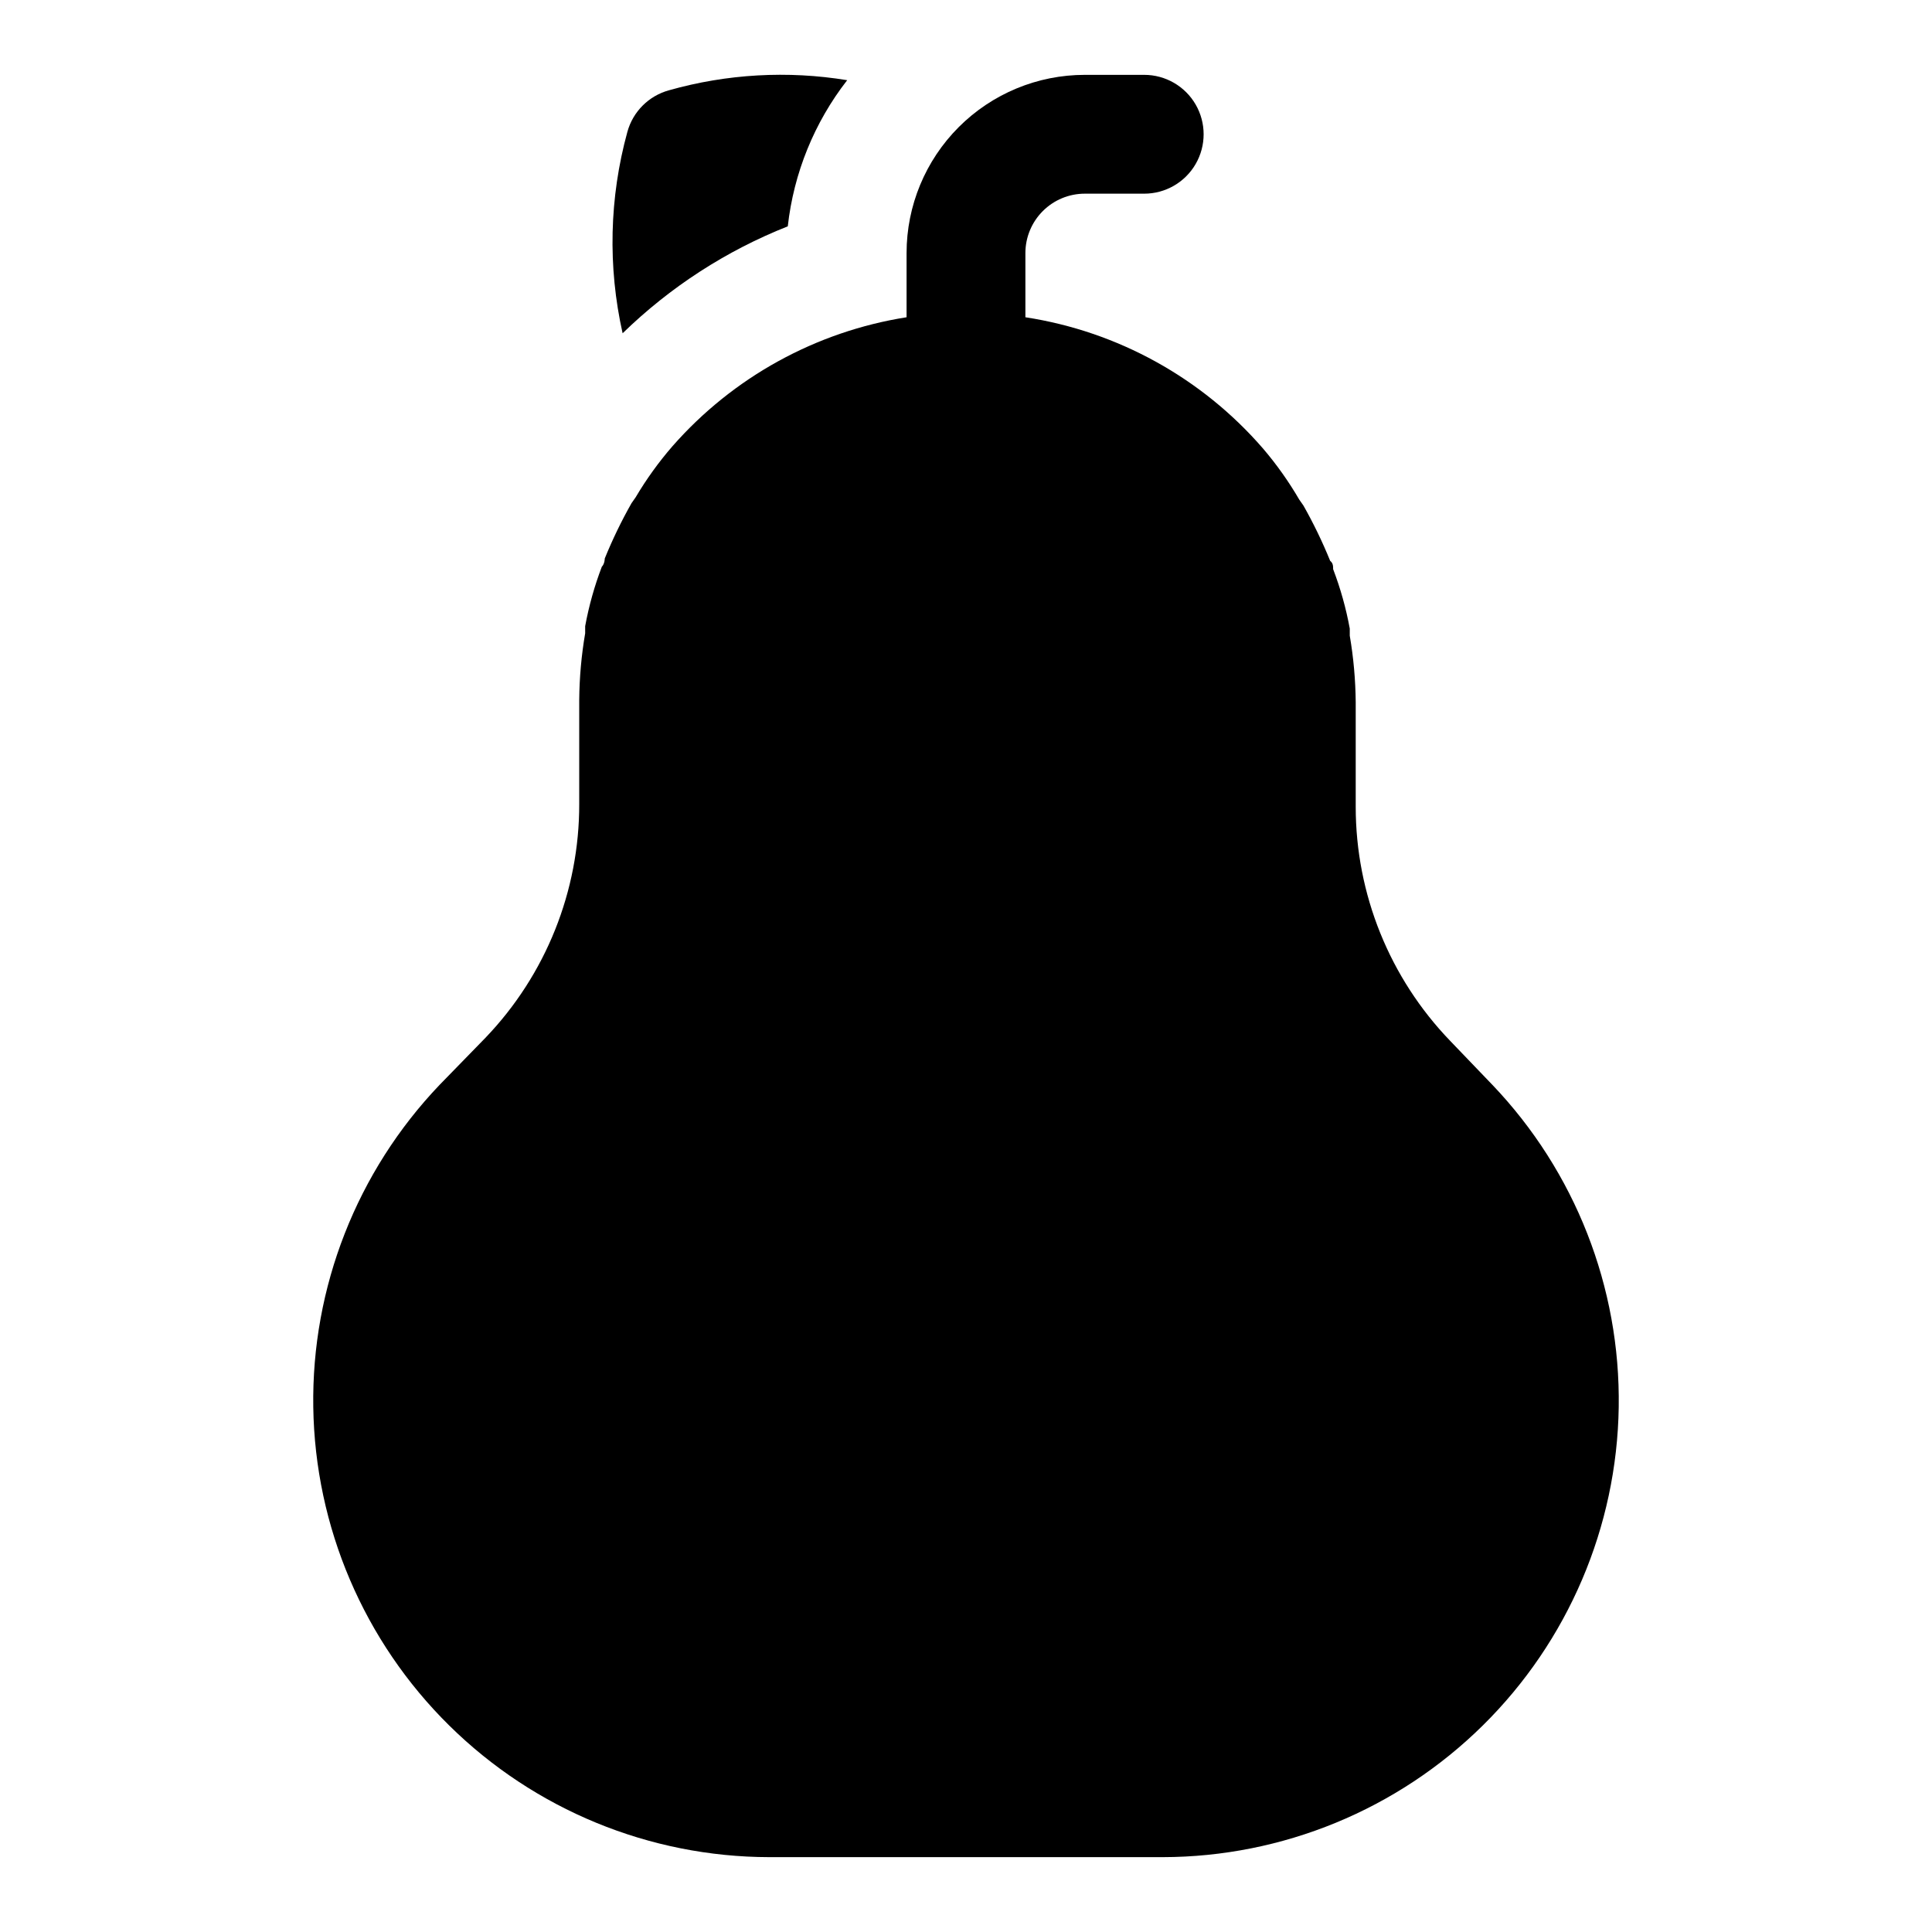 <?xml version="1.0" encoding="UTF-8"?>
<!-- Uploaded to: ICON Repo, www.svgrepo.com, Generator: ICON Repo Mixer Tools -->
<svg fill="#000000" width="800px" height="800px" version="1.1" viewBox="144 144 512 512" xmlns="http://www.w3.org/2000/svg">
 <g>
  <path d="m352.77 203.98c1.574-14.113 7.023-27.52 15.746-38.73-15.75-2.582-31.875-1.668-47.234 2.676-5.359 1.473-9.551 5.66-11.02 11.023-4.789 17.418-5.219 35.746-1.262 53.371 12.574-12.246 27.449-21.879 43.77-28.34z"/>
  <path d="m539.49 431.49-11.18-11.652c-16.055-16.66-25.027-38.895-25.031-62.031v-27.711c-0.055-5.91-0.578-11.805-1.578-17.633v-1.891 0.004c-0.984-5.375-2.461-10.645-4.406-15.746 0-0.789 0-1.574-0.789-2.203-2.043-5.027-4.41-9.922-7.082-14.645l-1.102-1.574c-2.789-4.789-6.004-9.324-9.605-13.539-16.195-18.703-38.52-31.039-62.977-34.793v-17.004c0-4.176 1.66-8.18 4.613-11.133 2.949-2.953 6.957-4.613 11.133-4.613h15.742c5.625 0 10.824-3 13.637-7.871s2.812-10.871 0-15.742c-2.812-4.871-8.012-7.875-13.637-7.875h-15.742c-12.527 0-24.543 4.977-33.398 13.836-8.859 8.859-13.836 20.871-13.836 33.398v17.004c-24.031 3.797-45.977 15.883-62.031 34.164-3.656 4.211-6.922 8.742-9.762 13.539l-1.102 1.574c-2.676 4.723-5.039 9.613-7.086 14.645 0 0 0 1.418-0.789 2.203h0.004c-1.945 5.102-3.422 10.371-4.41 15.742v1.891c-0.996 5.824-1.523 11.723-1.574 17.633v27.551c0.055 23.121-8.863 45.355-24.875 62.031l-12.121 12.441c-21.934 22.973-33.961 53.648-33.484 85.406 0.473 31.762 13.41 62.062 36.02 84.371 22.609 22.312 53.078 34.844 84.844 34.895h104.23-0.004c31.766-0.051 62.234-12.582 84.844-34.895 22.609-22.309 35.547-52.609 36.023-84.371 0.473-31.758-11.555-62.434-33.484-85.406z"/>
 </g>
</svg>